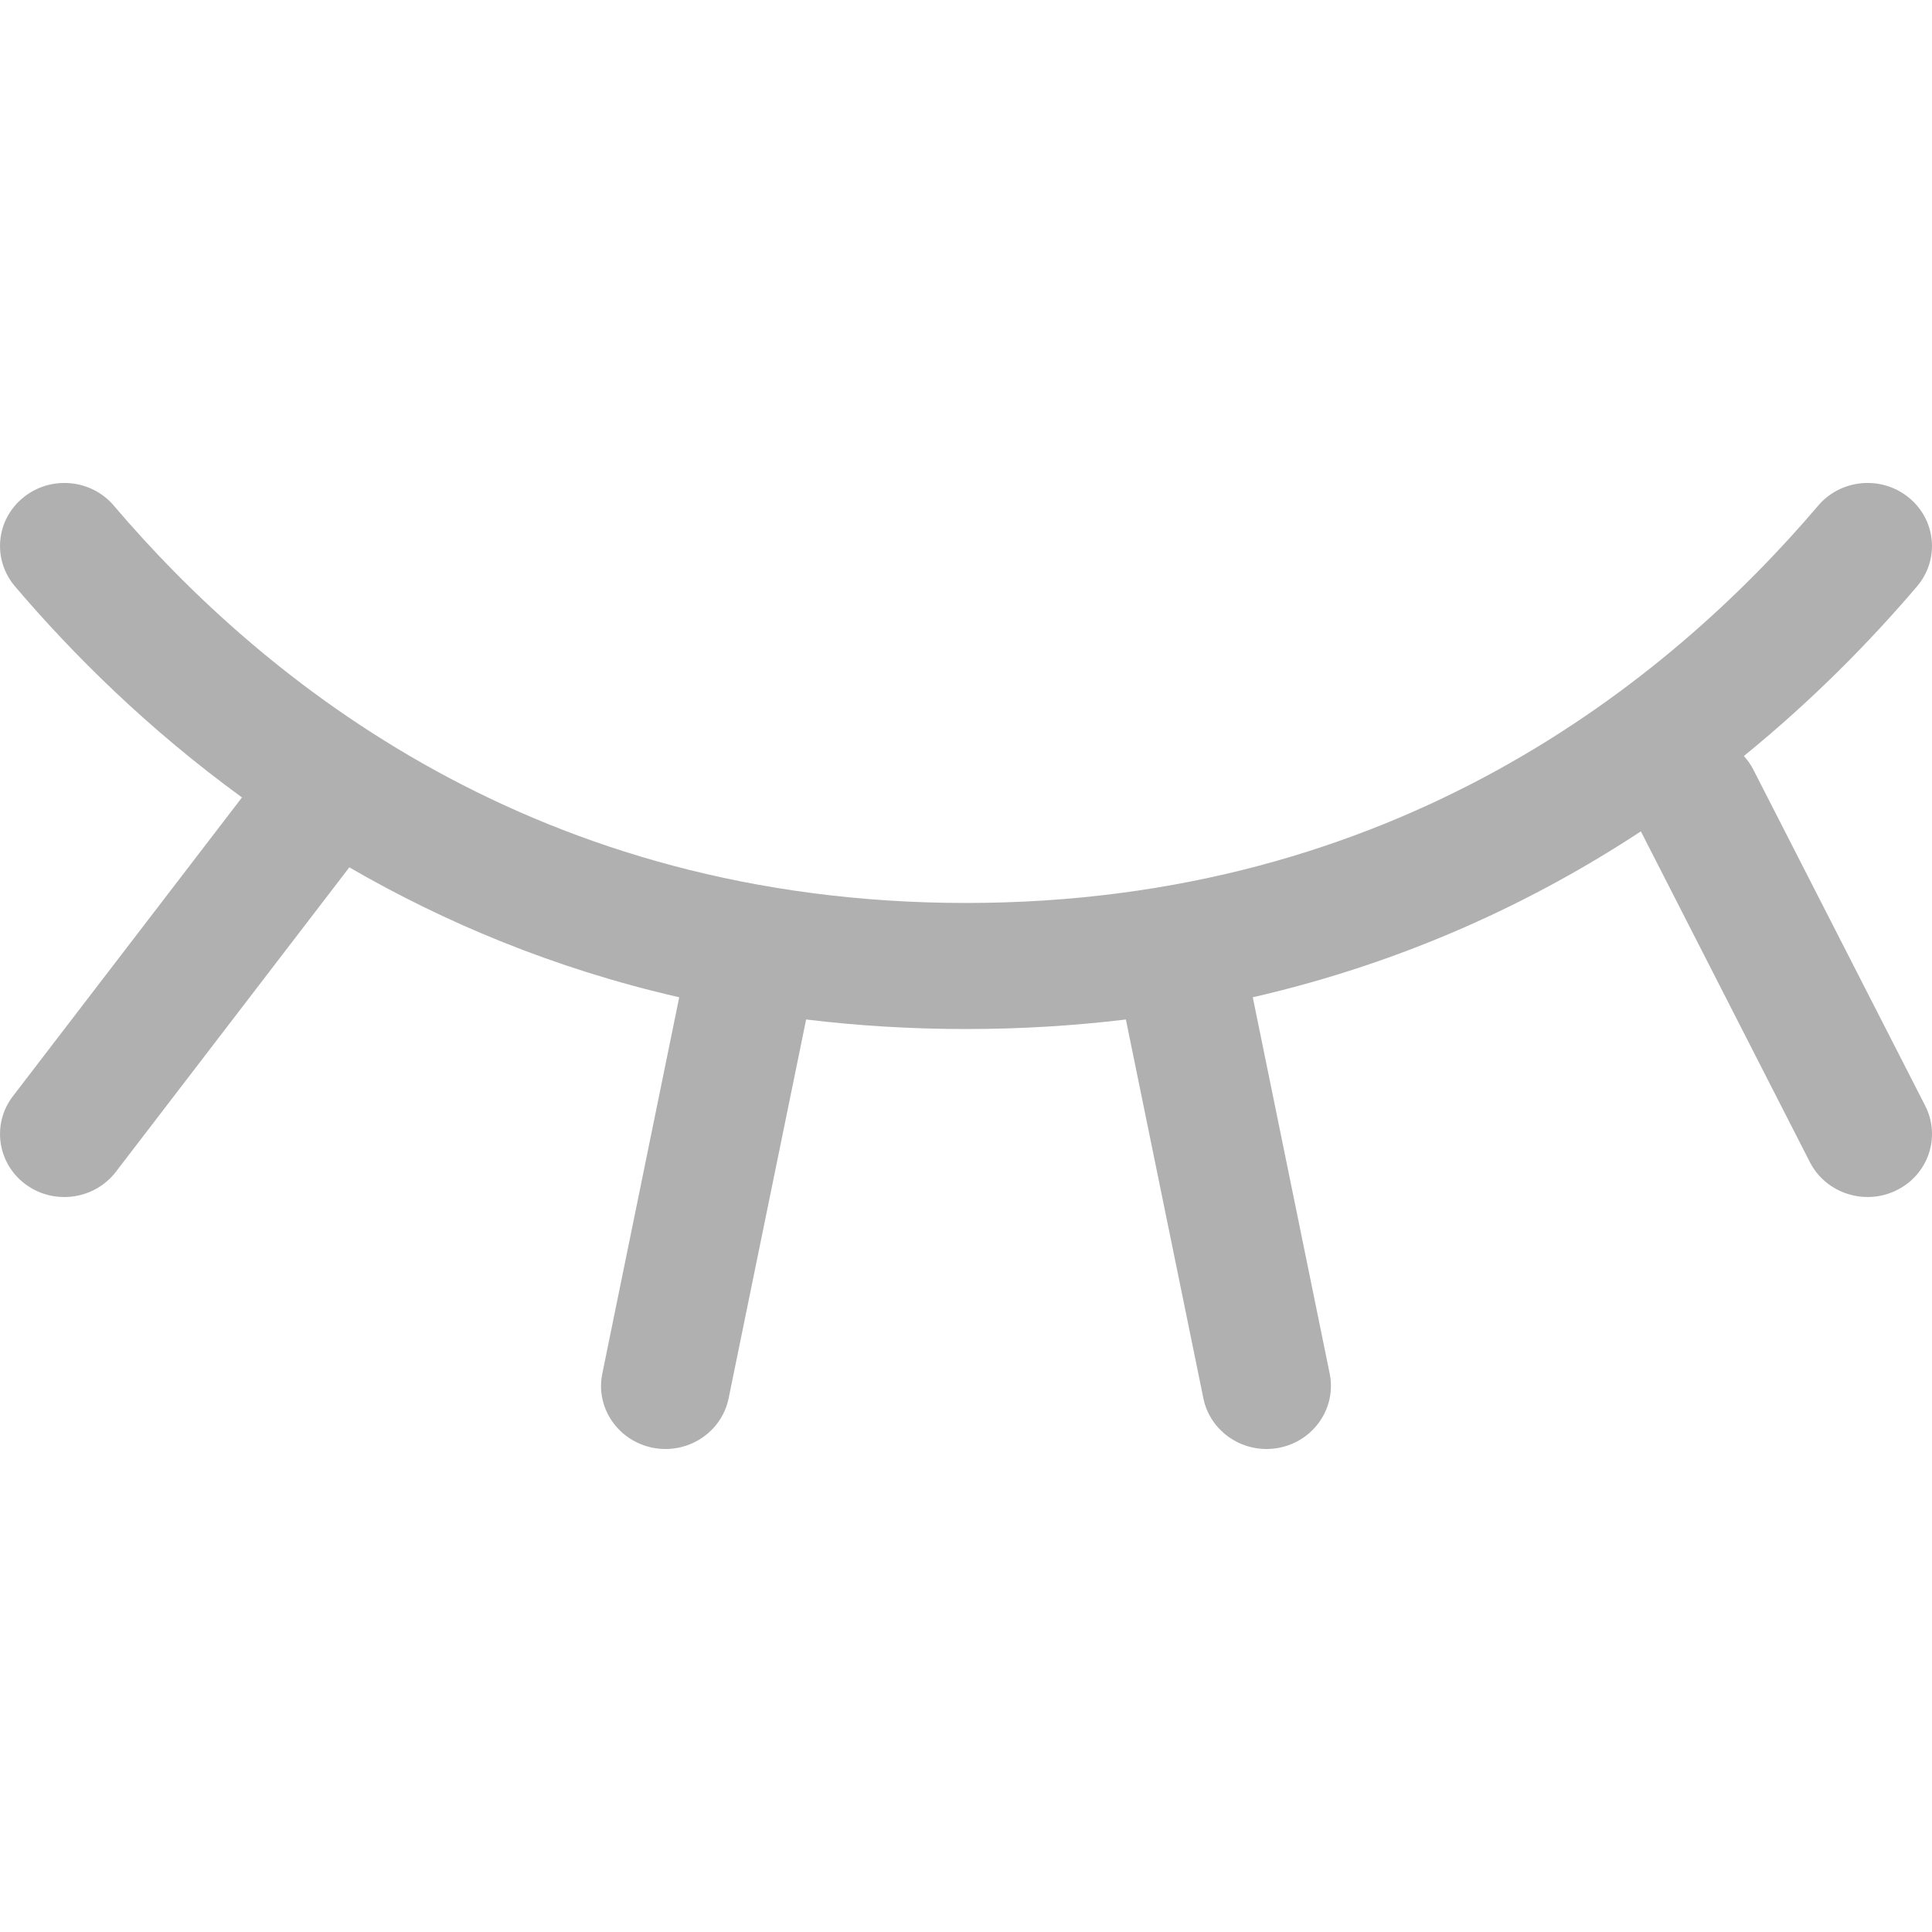 <svg width="16" height="16" viewBox="0 0 16 16" fill="none" xmlns="http://www.w3.org/2000/svg">
<path fill-rule="evenodd" clip-rule="evenodd" d="M0.192 4.121C0.418 3.936 0.755 3.966 0.943 4.188C2.189 5.652 4.45 7.478 8 7.478C11.55 7.478 13.811 5.652 15.057 4.188C15.245 3.966 15.582 3.936 15.808 4.121C16.034 4.305 16.065 4.634 15.876 4.856C15.492 5.307 15.016 5.794 14.442 6.261C14.473 6.295 14.5 6.333 14.521 6.375L15.944 9.158C16.075 9.416 15.969 9.729 15.705 9.858C15.442 9.987 15.121 9.882 14.989 9.625L13.589 6.885C12.702 7.468 11.635 7.97 10.375 8.259L11.012 11.376C11.069 11.658 10.882 11.933 10.593 11.99C10.305 12.046 10.024 11.863 9.966 11.581L9.324 8.443C8.902 8.494 8.461 8.522 8 8.522C7.539 8.522 7.098 8.494 6.676 8.443L6.034 11.581C5.976 11.863 5.695 12.046 5.407 11.99C5.118 11.933 4.93 11.658 4.988 11.376L5.625 8.259C4.585 8.021 3.677 7.637 2.893 7.183L0.96 9.704C0.783 9.935 0.449 9.982 0.213 9.809C-0.022 9.636 -0.07 9.309 0.107 9.078L2.004 6.604C1.226 6.038 0.603 5.419 0.124 4.856C-0.065 4.634 -0.034 4.305 0.192 4.121Z" fill="#b0b0b0"/>
</svg>
